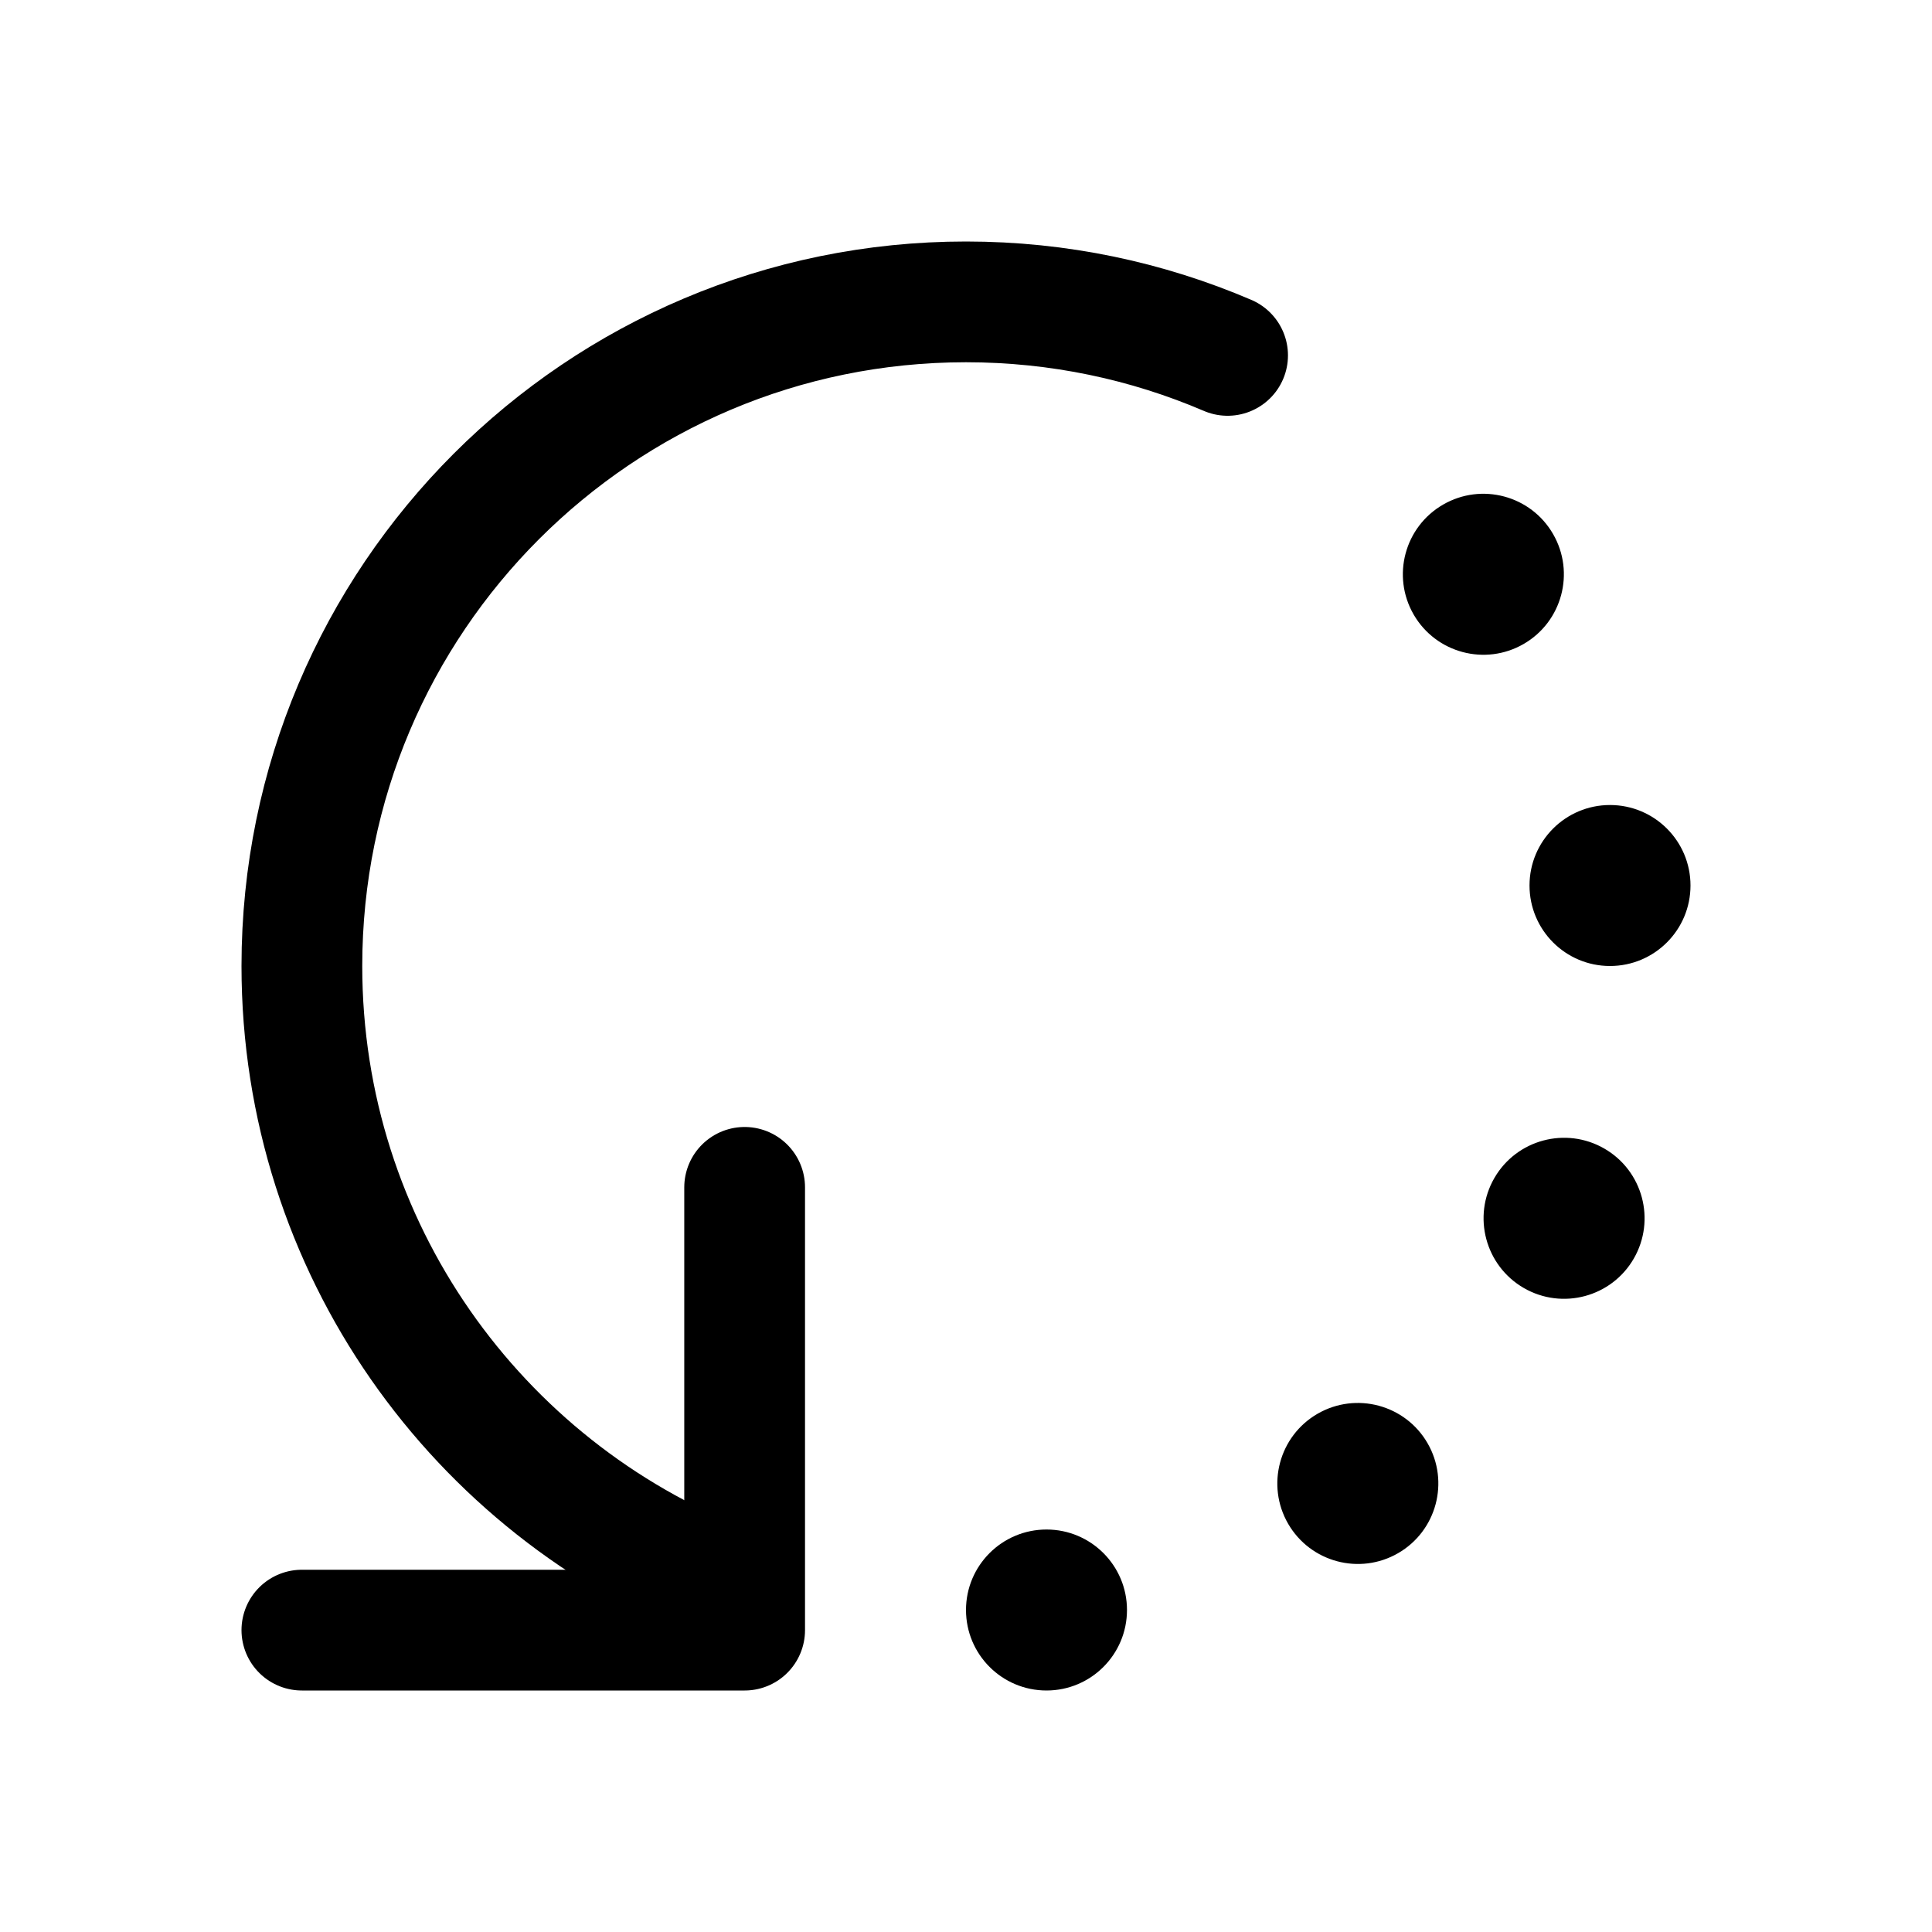 <svg width="40" height="40" viewBox="0 0 40 40" fill="none" xmlns="http://www.w3.org/2000/svg">
<path d="M21.667 35C22.587 35 23.333 34.254 23.333 33.333C23.333 32.413 22.587 31.667 21.667 31.667C20.746 31.667 20 32.413 20 33.333C20 34.254 20.746 35 21.667 35Z" fill="black"/>
<path d="M35 18.333C35 17.413 34.254 16.667 33.333 16.667C32.413 16.667 31.667 17.413 31.667 18.333C31.667 19.254 32.413 20 33.333 20C34.254 20 35 19.254 35 18.333Z" fill="black"/>
<path d="M33.216 23.78C34.013 24.24 34.286 25.259 33.826 26.057C33.366 26.854 32.346 27.127 31.549 26.667C30.752 26.206 30.479 25.187 30.939 24.39C31.399 23.593 32.419 23.32 33.216 23.78Z" fill="black"/>
<path d="M28.946 32.157C29.743 31.697 30.016 30.677 29.556 29.88C29.096 29.083 28.077 28.81 27.279 29.27C26.482 29.73 26.209 30.75 26.669 31.547C27.13 32.344 28.149 32.617 28.946 32.157Z" fill="black"/>
<path d="M31.545 13.333C30.748 13.793 29.729 13.52 29.268 12.723C28.808 11.926 29.081 10.907 29.878 10.447C30.675 9.986 31.695 10.259 32.155 11.057C32.615 11.854 32.342 12.873 31.545 13.333Z" fill="black"/>
<path d="M15.417 24.583V33.75H6.25" stroke="black" stroke-width="2.5" stroke-linecap="round" stroke-linejoin="round"/>
<path d="M25.416 7.358C23.753 6.645 21.923 6.25 20 6.25C12.406 6.25 6.25 12.406 6.25 20C6.25 25.83 9.878 30.812 15 32.813" stroke="black" stroke-width="2.5" stroke-linecap="round" stroke-linejoin="round"/>
</svg>
